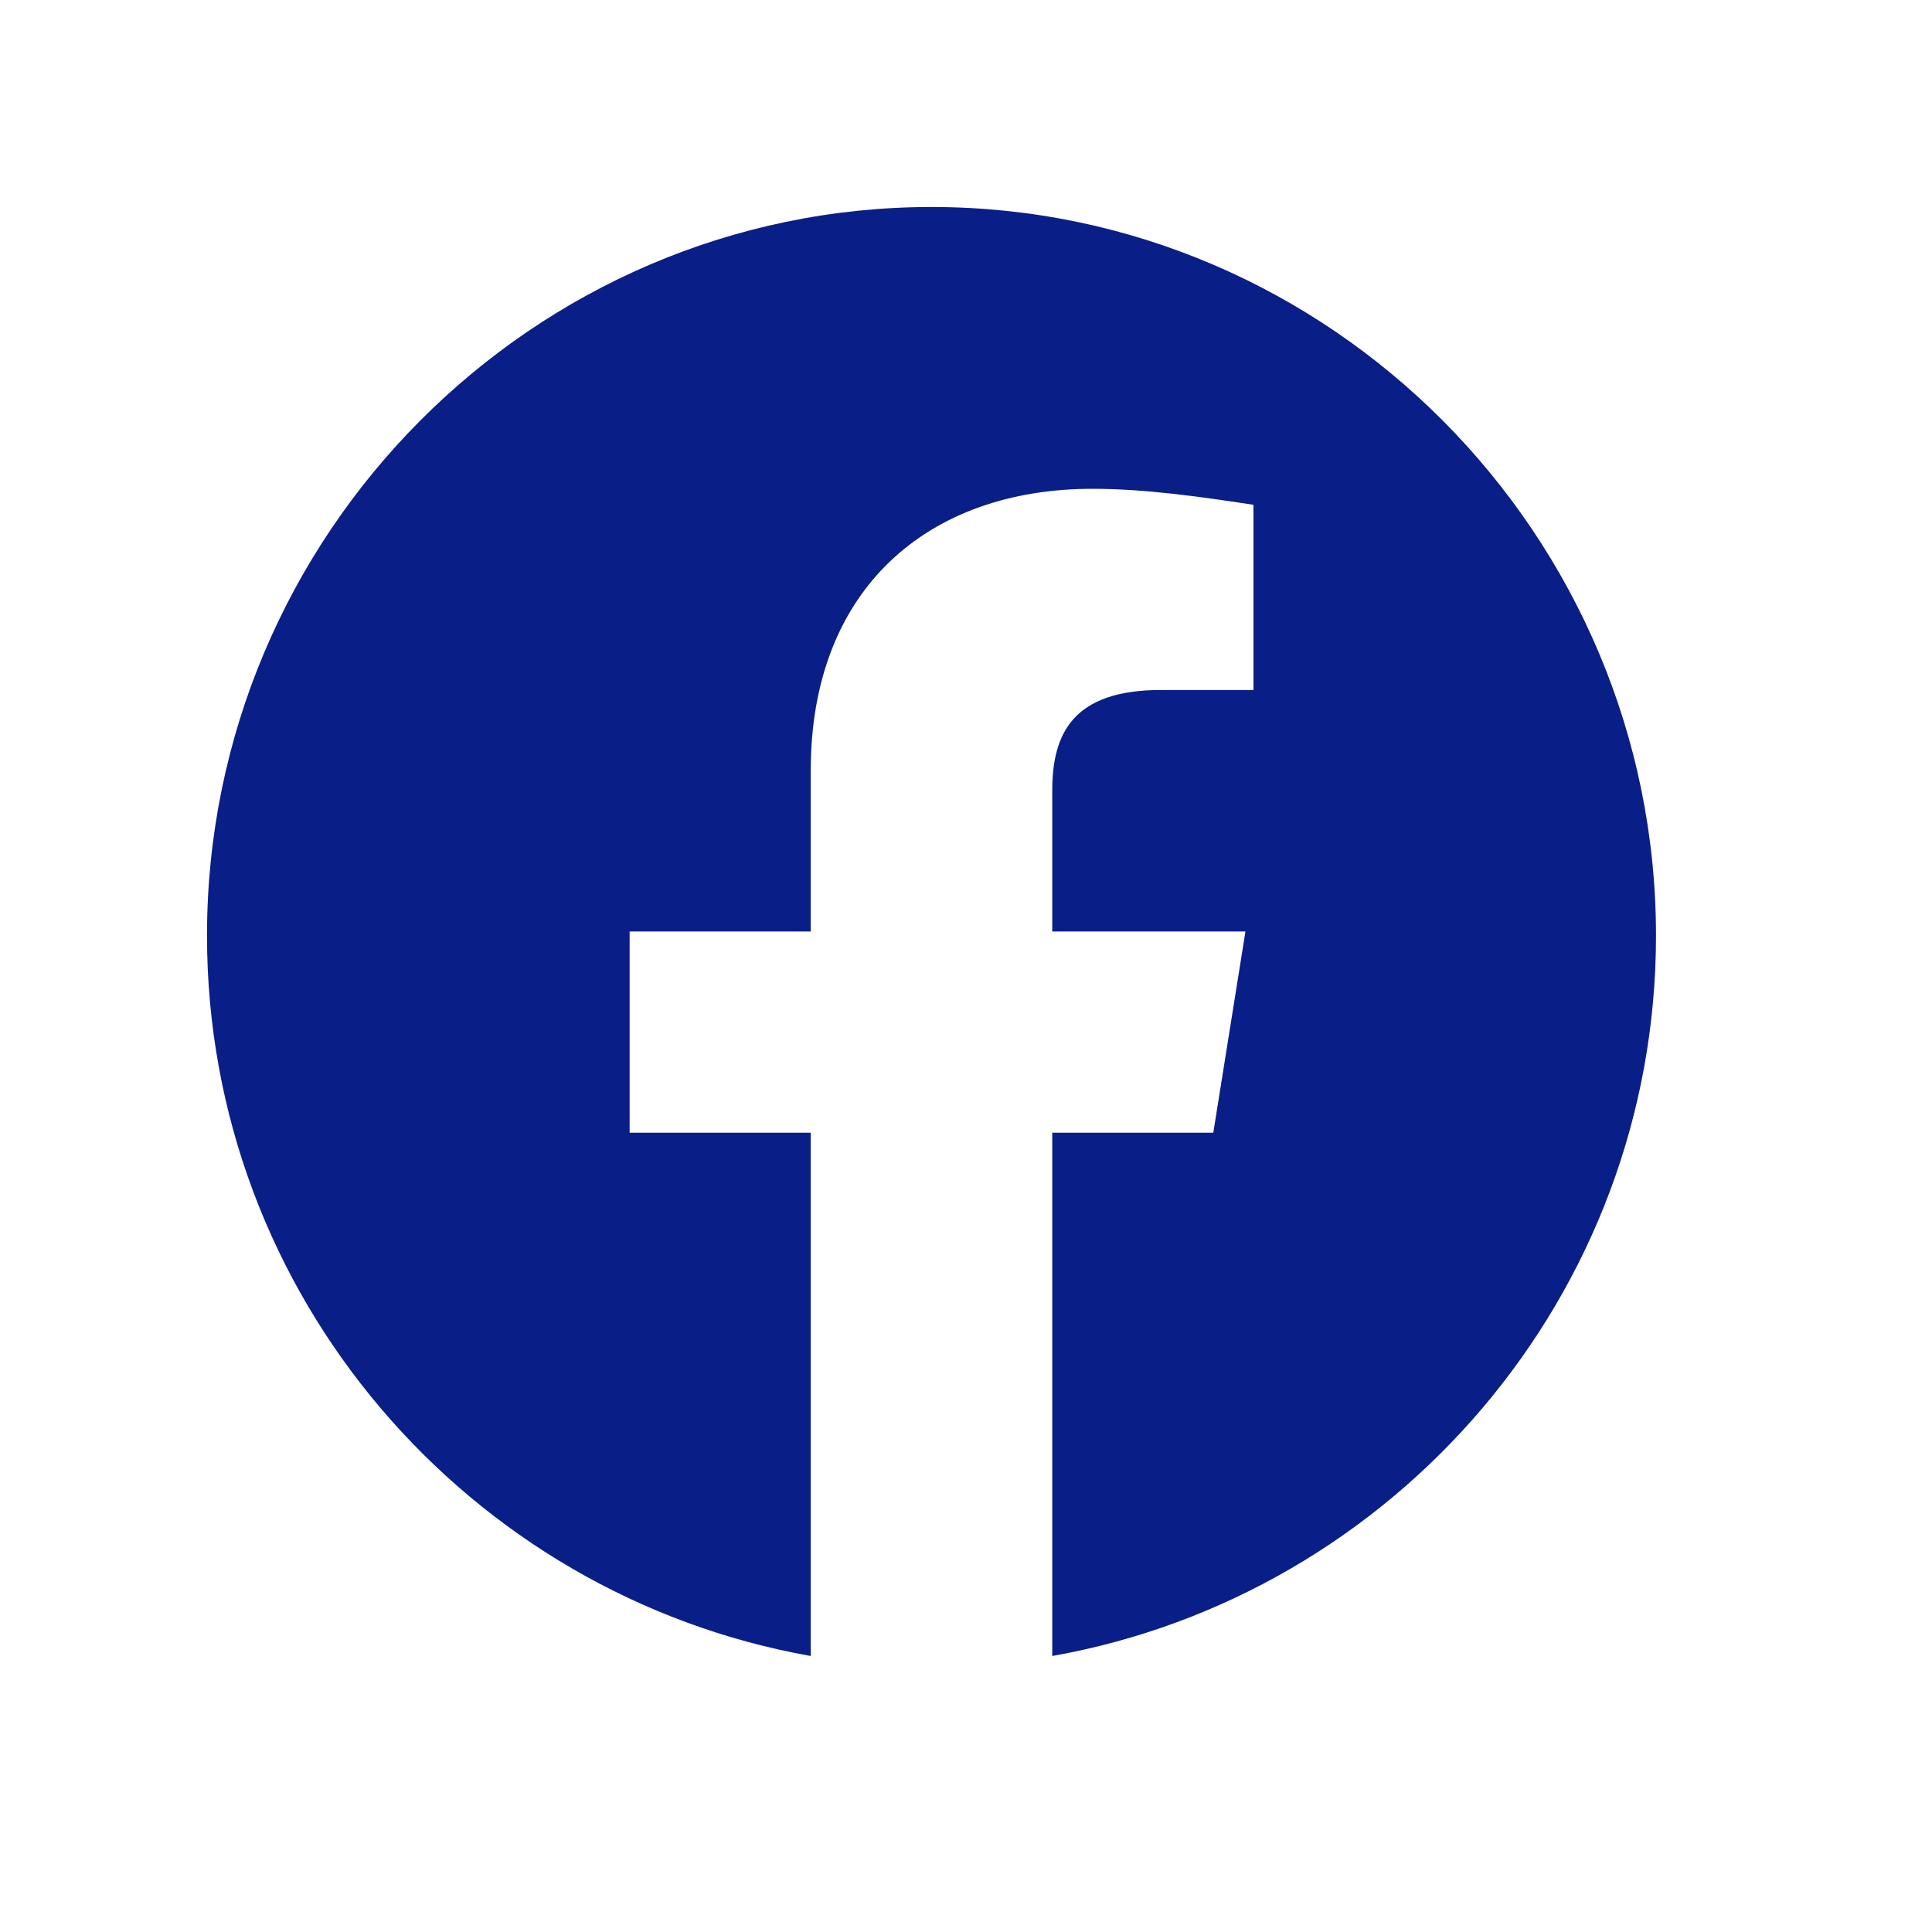 <svg width="28" height="28" viewBox="0 0 28 28" fill="none" xmlns="http://www.w3.org/2000/svg">
<path fill-rule="evenodd" clip-rule="evenodd" d="M3 13.559C3 18.779 6.791 23.12 11.75 24V16.416H9.125V13.5H11.75V11.166C11.75 8.541 13.441 7.084 15.834 7.084C16.591 7.084 17.409 7.2 18.166 7.316V10H16.825C15.541 10 15.25 10.641 15.25 11.459V13.5H18.05L17.584 16.416H15.25V24C20.209 23.12 24 18.78 24 13.559C24 7.751 19.275 3 13.5 3C7.725 3 3 7.751 3 13.559Z" fill="#0A1E88"/>
</svg>
